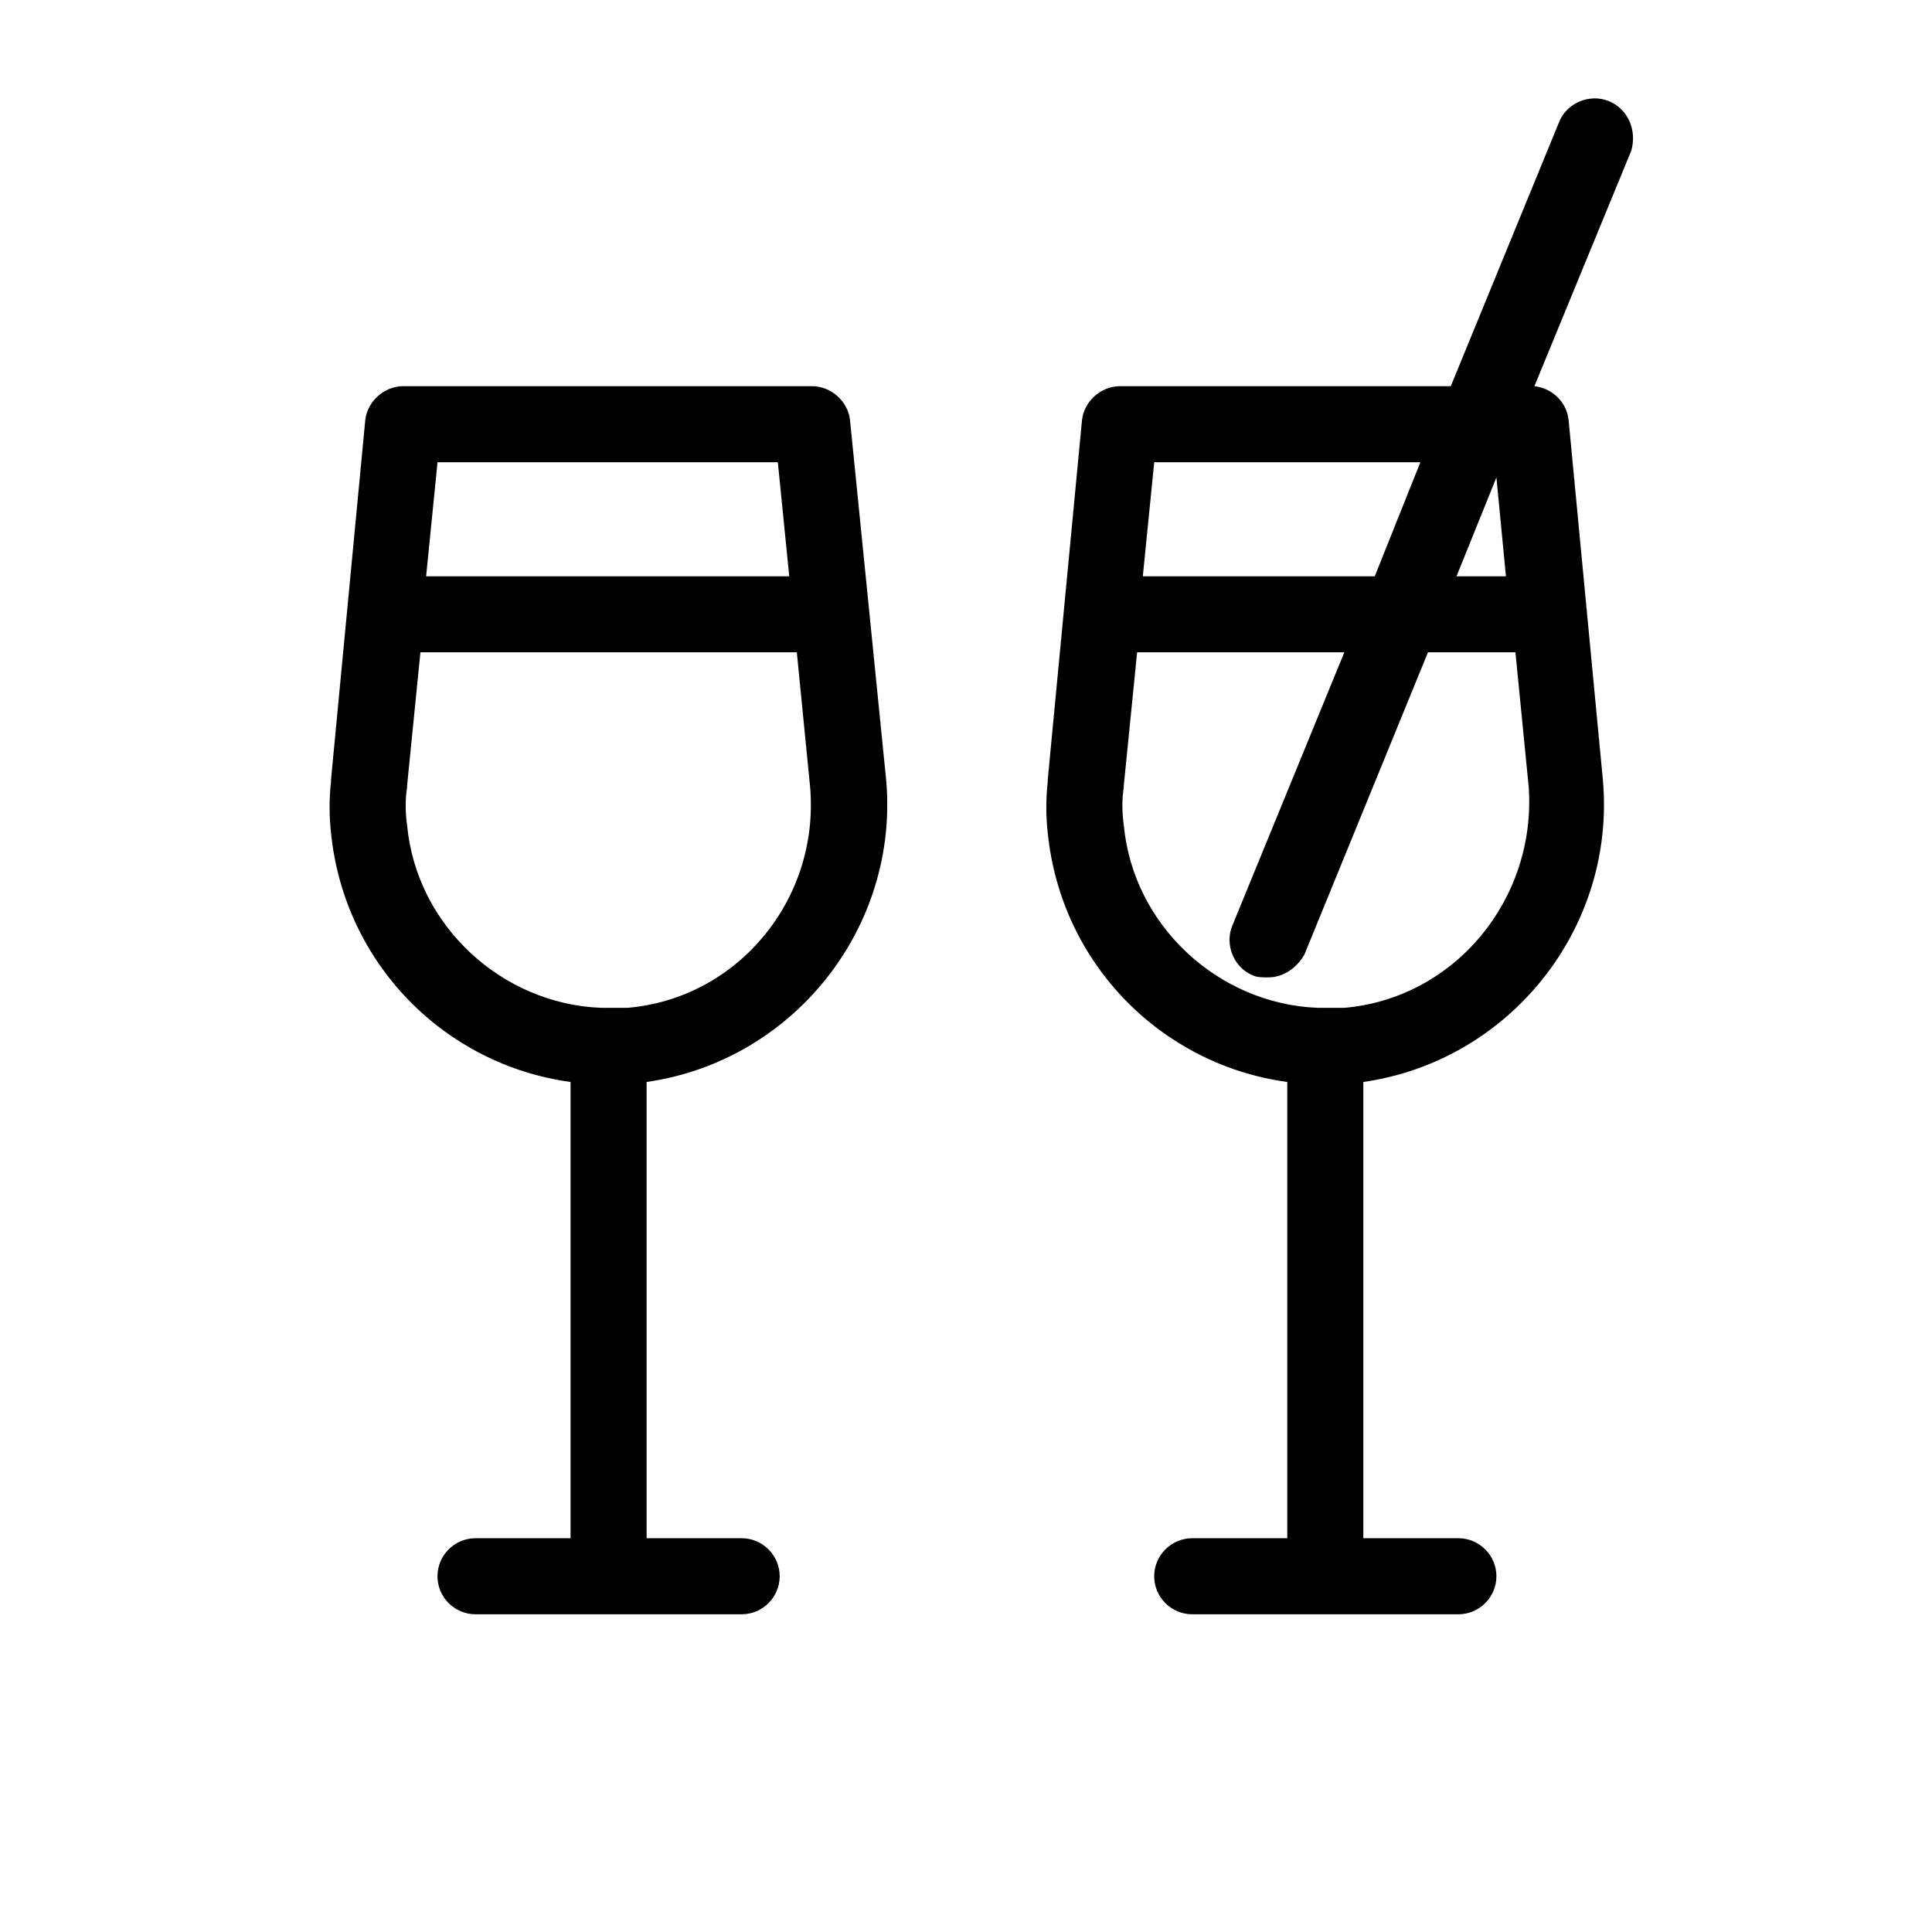 <?xml version="1.0" encoding="UTF-8"?>
<!-- The Best Svg Icon site in the world: iconSvg.co, Visit us! https://iconsvg.co -->
<svg fill="#000000" width="800px" height="800px" version="1.1" viewBox="144 144 512 512" xmlns="http://www.w3.org/2000/svg">
 <g>
  <path d="m369.27 255.41c-0.504-5.039-5.039-9.07-10.078-9.07h-108.32c-5.039 0-9.574 4.031-10.078 9.07l-9.07 95.219v0.504c-0.504 4.535-0.504 9.07 0 13.602 3.527 34.762 30.23 61.465 63.48 66v120.91h-25.191c-5.543 0-10.078 4.535-10.078 10.078 0 5.543 4.535 10.078 10.078 10.078h70.535c5.543 0 10.078-4.535 10.078-10.078 0-5.543-4.535-10.078-10.078-10.078h-25.191v-120.91c38.793-5.543 67.008-40.809 63.48-80.105zm-109.32 11.082h90.184l3.023 30.23h-96.23zm50.379 144.59h-3.023-2.016-2.016c-26.199-1.008-48.871-21.664-51.387-48.367-0.504-3.527-0.504-7.055 0-10.078v-0.504l3.527-35.266h99.754l3.527 35.77c2.519 29.727-19.145 55.926-48.367 58.445z"/>
  <path d="m570.29 170.77c-5.039-2.016-11.082 0.504-13.098 5.543l-28.719 70.031-87.66-0.004c-5.039 0-9.574 4.031-10.078 9.07l-9.07 95.219v0.504c-0.504 4.535-0.504 9.07 0 13.602 3.527 34.762 30.23 61.465 63.48 66v120.91h-25.191c-5.543 0-10.078 4.535-10.078 10.078 0 5.543 4.535 10.078 10.078 10.078h70.535c5.543 0 10.078-4.535 10.078-10.078 0-5.543-4.535-10.078-10.078-10.078h-25.191v-120.91c38.793-5.543 67.008-40.809 63.48-80.105l-9.07-95.219c-0.504-5.039-4.535-8.566-9.07-9.07l25.695-62.473c1.516-5.539-1.004-11.082-6.043-13.098zm-120.41 95.723h70.535l-12.09 30.23h-61.469zm50.383 144.59h-3.023-2.016-2.016c-26.199-1.008-48.871-21.664-51.387-48.367-0.504-3.527-0.504-7.055 0-10.078v-0.504l3.527-35.266h54.914l-29.727 72.547c-2.016 5.039 0.504 11.082 5.543 13.098 1.008 0.504 2.519 0.504 4.031 0.504 4.031 0 7.559-2.519 9.574-6.047l32.746-80.105h23.176l3.527 35.77c2.012 29.73-19.652 55.93-48.871 58.449zm42.824-114.36h-13.098l10.578-26.199z"/>
 </g>
</svg>